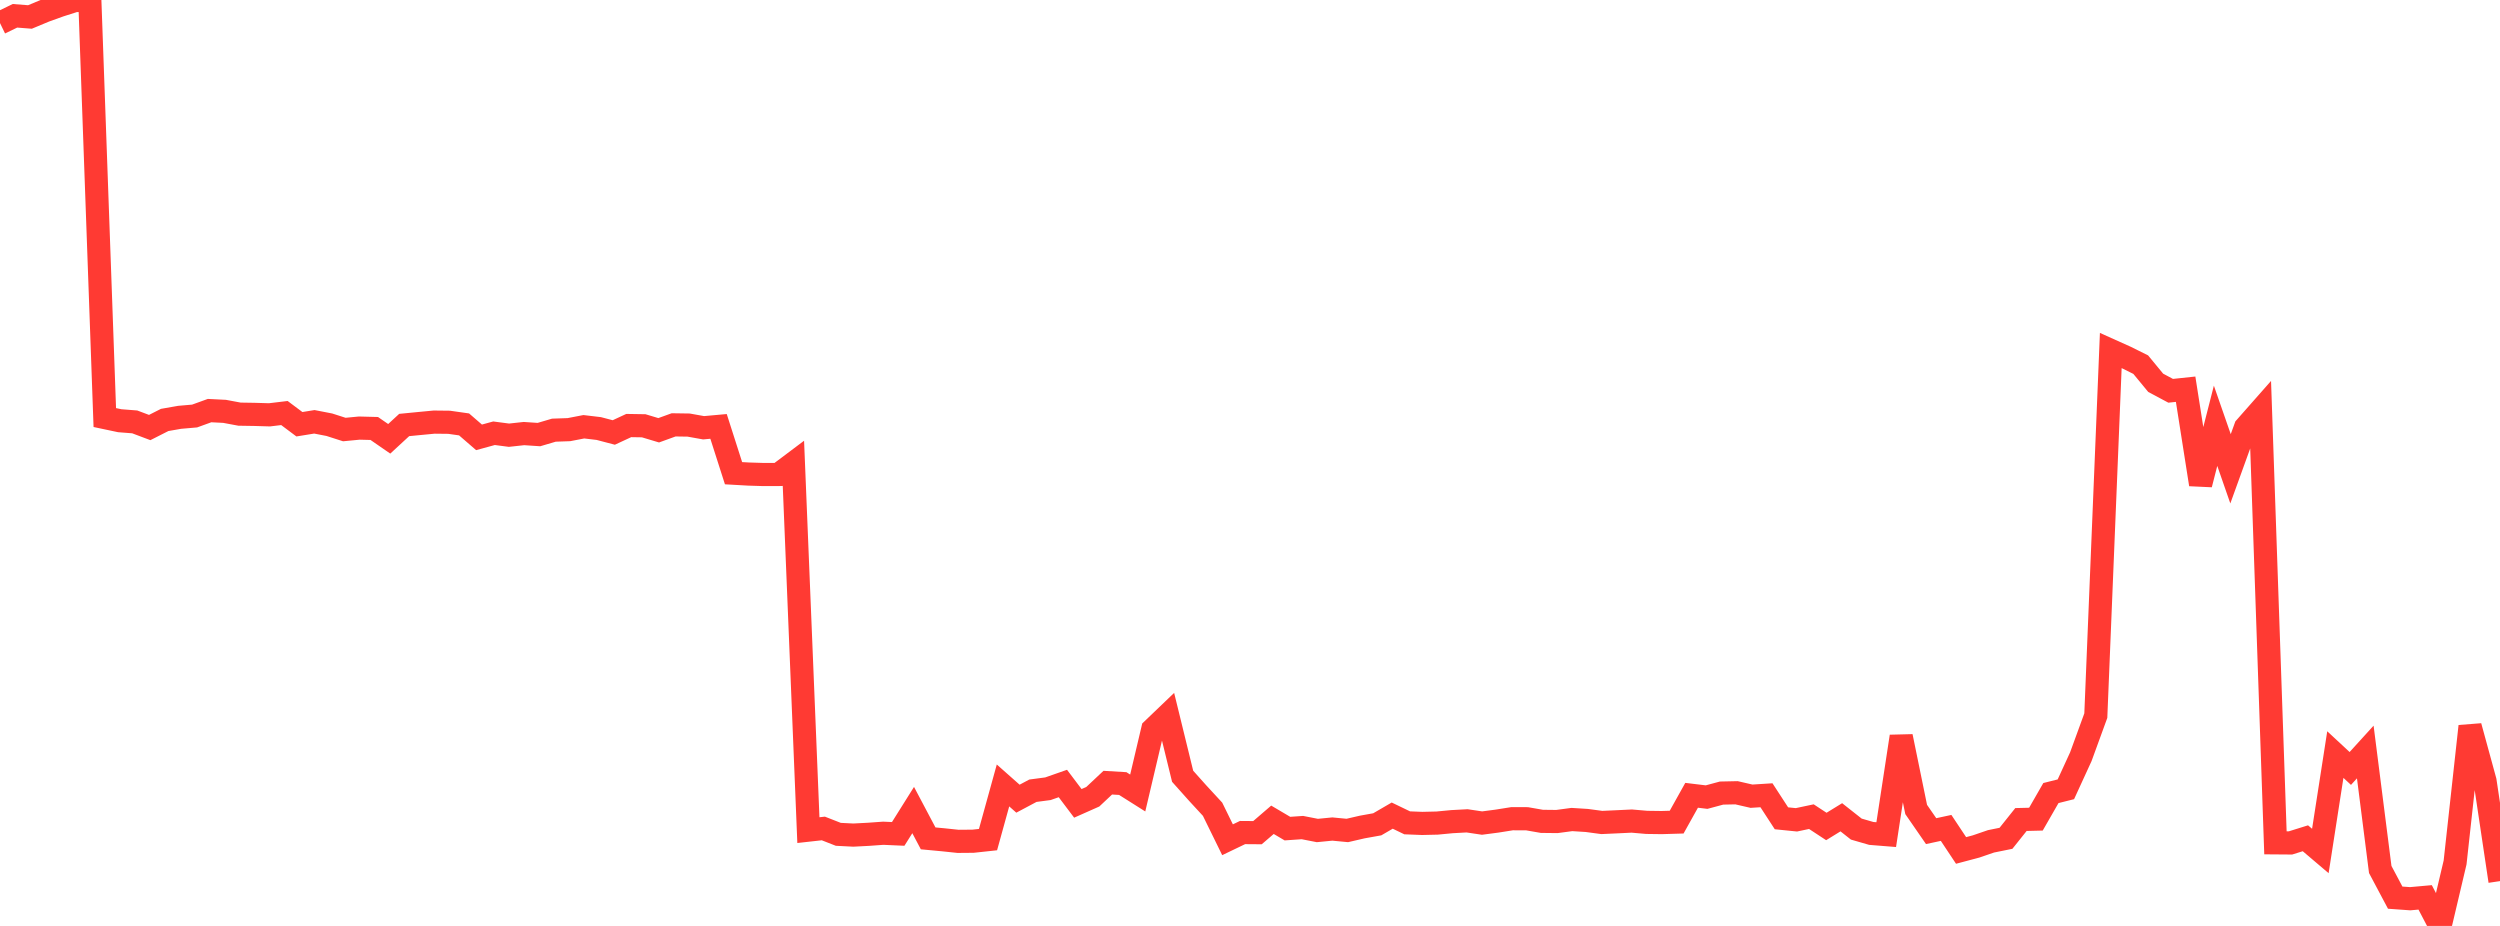 <?xml version="1.0" standalone="no"?>
<!DOCTYPE svg PUBLIC "-//W3C//DTD SVG 1.1//EN" "http://www.w3.org/Graphics/SVG/1.1/DTD/svg11.dtd">

<svg width="135" height="50" viewBox="0 0 135 50" preserveAspectRatio="none" 
  xmlns="http://www.w3.org/2000/svg"
  xmlns:xlink="http://www.w3.org/1999/xlink">


<polyline points="0.0, 1.245 0.808, 0.853 1.617, 0.917 2.425, 0.58 3.234, 0.289 4.042, 0.032 4.85, 0.0 5.659, 22.548 6.467, 22.719 7.275, 22.782 8.084, 23.087 8.892, 22.677 9.701, 22.535 10.509, 22.465 11.317, 22.172 12.126, 22.213 12.934, 22.364 13.743, 22.377 14.551, 22.401 15.359, 22.304 16.168, 22.909 16.976, 22.778 17.784, 22.935 18.593, 23.195 19.401, 23.117 20.21, 23.138 21.018, 23.696 21.826, 22.95 22.635, 22.871 23.443, 22.794 24.251, 22.803 25.06, 22.918 25.868, 23.617 26.677, 23.395 27.485, 23.501 28.293, 23.413 29.102, 23.467 29.91, 23.229 30.719, 23.201 31.527, 23.045 32.335, 23.141 33.144, 23.354 33.952, 22.979 34.76, 22.992 35.569, 23.235 36.377, 22.942 37.186, 22.954 37.994, 23.099 38.802, 23.026 39.611, 25.553 40.419, 25.599 41.228, 25.624 42.036, 25.621 42.844, 25.014 43.653, 44.827 44.461, 44.737 45.269, 45.054 46.078, 45.095 46.886, 45.053 47.695, 44.995 48.503, 45.031 49.311, 43.743 50.12, 45.272 50.928, 45.348 51.737, 45.433 52.545, 45.426 53.353, 45.339 54.162, 42.414 54.97, 43.129 55.778, 42.699 56.587, 42.592 57.395, 42.309 58.204, 43.382 59.012, 43.023 59.82, 42.264 60.629, 42.312 61.437, 42.822 62.246, 39.391 63.054, 38.617 63.862, 41.918 64.671, 42.823 65.479, 43.699 66.287, 45.347 67.096, 44.958 67.904, 44.964 68.713, 44.268 69.521, 44.745 70.329, 44.689 71.138, 44.847 71.946, 44.768 72.754, 44.845 73.563, 44.658 74.371, 44.513 75.18, 44.043 75.988, 44.433 76.796, 44.465 77.605, 44.446 78.413, 44.369 79.222, 44.325 80.03, 44.446 80.838, 44.34 81.647, 44.211 82.455, 44.212 83.263, 44.353 84.072, 44.362 84.88, 44.254 85.689, 44.305 86.497, 44.414 87.305, 44.377 88.114, 44.338 88.922, 44.408 89.731, 44.419 90.539, 44.395 91.347, 42.946 92.156, 43.044 92.964, 42.826 93.772, 42.809 94.581, 42.995 95.389, 42.944 96.198, 44.188 97.006, 44.27 97.814, 44.099 98.623, 44.63 99.431, 44.133 100.24, 44.771 101.048, 45.005 101.856, 45.07 102.665, 39.768 103.473, 43.711 104.281, 44.881 105.09, 44.707 105.898, 45.924 106.707, 45.709 107.515, 45.432 108.323, 45.268 109.132, 44.254 109.94, 44.234 110.749, 42.825 111.557, 42.622 112.365, 40.862 113.174, 38.643 113.982, 18.926 114.79, 19.289 115.599, 19.691 116.407, 20.671 117.216, 21.103 118.024, 21.017 118.832, 26.159 119.641, 22.992 120.449, 25.315 121.257, 23.079 122.066, 22.162 122.874, 45.513 123.683, 45.519 124.491, 45.267 125.299, 45.953 126.108, 40.747 126.916, 41.497 127.725, 40.608 128.533, 46.953 129.341, 48.473 130.15, 48.531 130.958, 48.458 131.766, 50.0 132.575, 46.571 133.383, 39.218 134.192, 42.176 135.0, 47.58" fill="none" stroke="#ff3a33" stroke-width="1.25"/>

</svg>